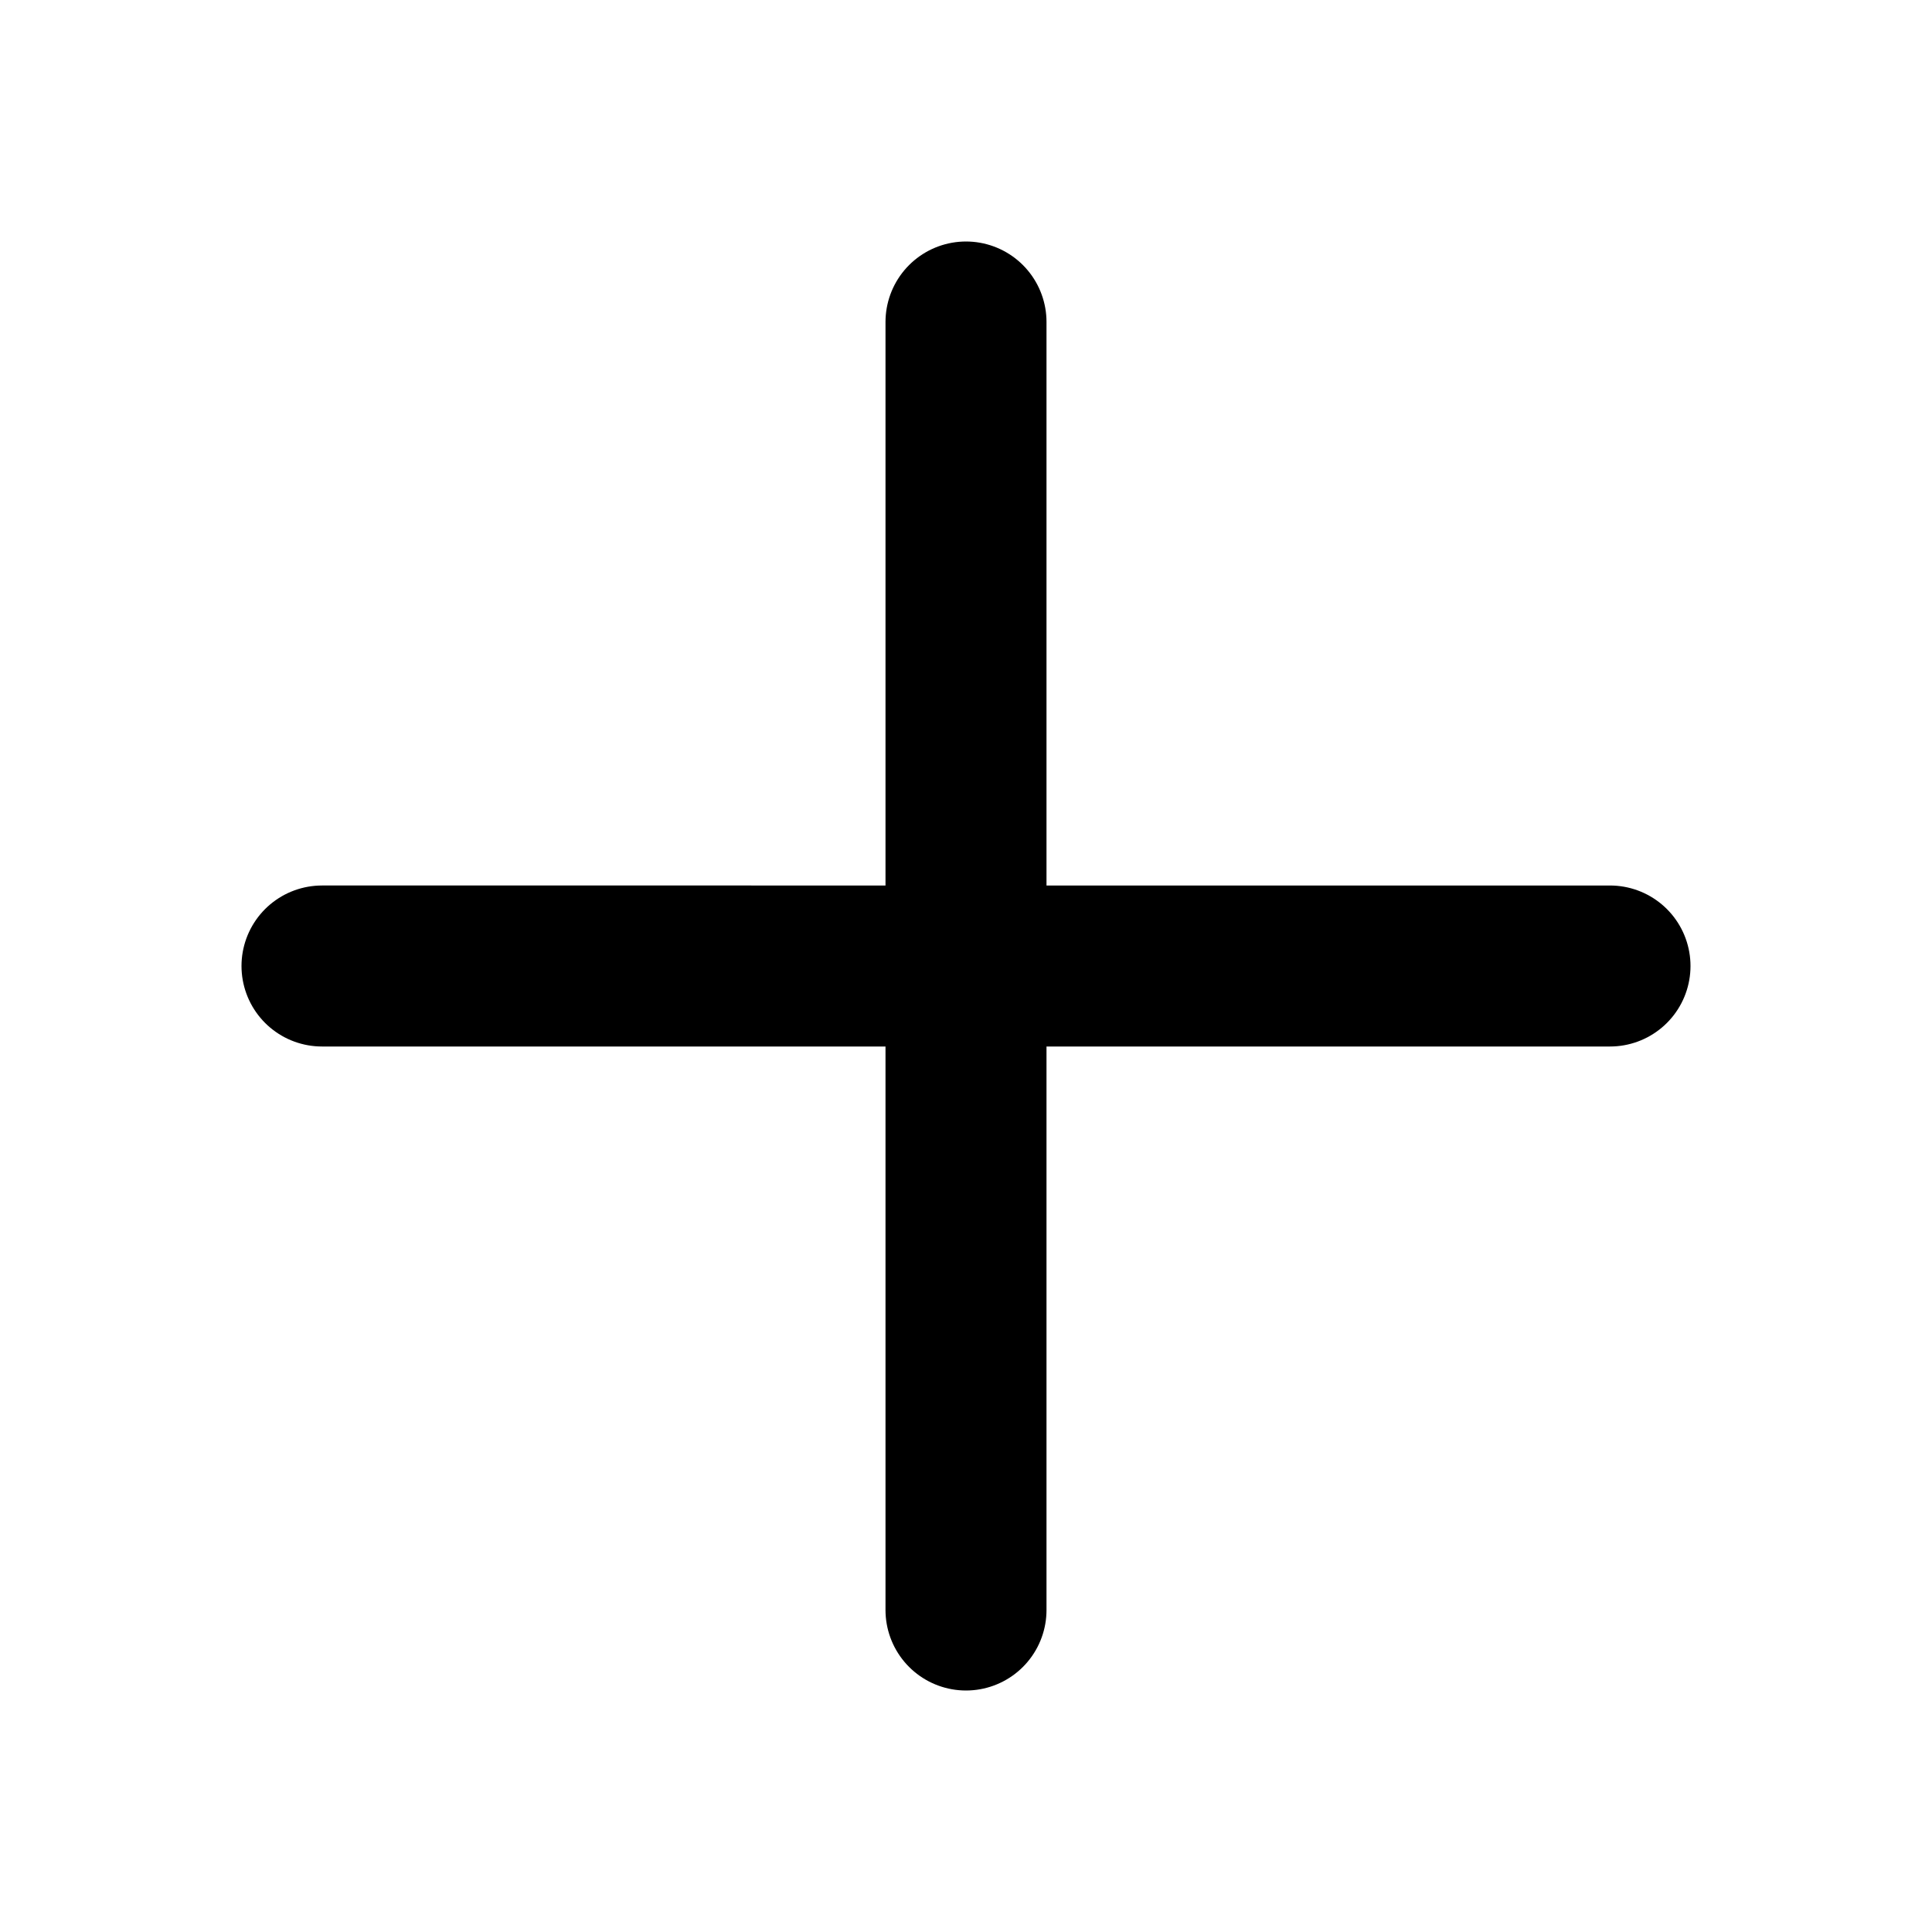 <svg xmlns="http://www.w3.org/2000/svg" class="h-6 w-6" fill="none"
     viewBox="0 0 24 24" stroke="currentColor" stroke-width="2">
    <path stroke-linecap="round" stroke-linejoin="round"
          d="M12 4v16m8-8H4"/>
</svg>
